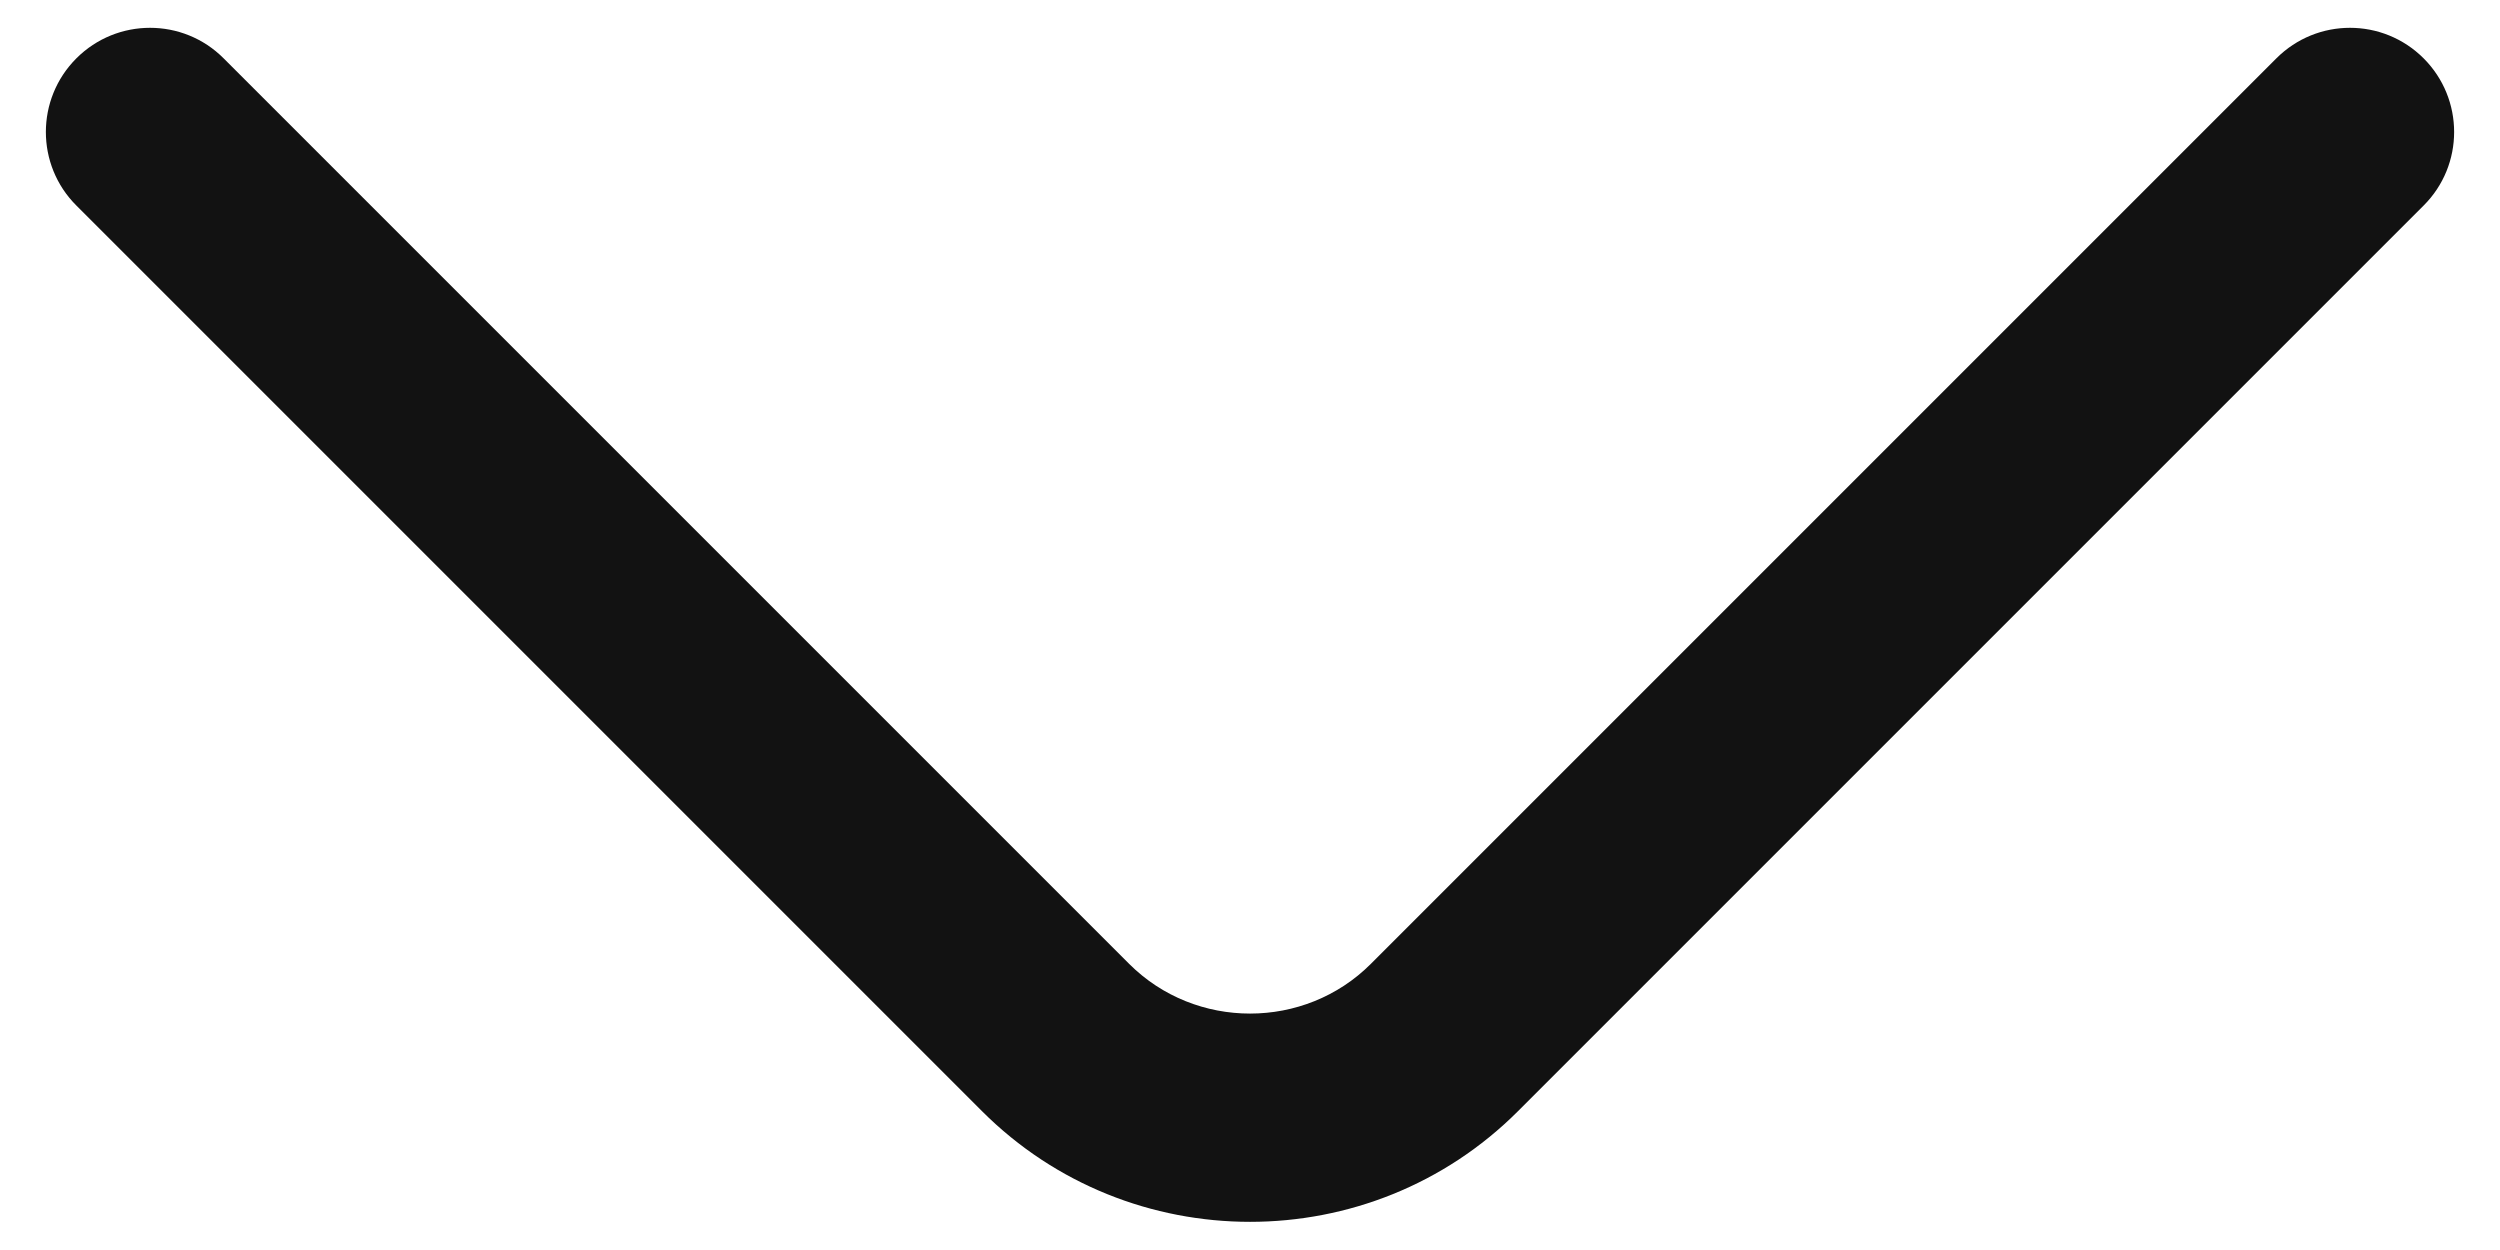 <svg width="18" height="9" viewBox="0 0 18 9" fill="none" xmlns="http://www.w3.org/2000/svg">
<path fill-rule="evenodd" clip-rule="evenodd" d="M0.55 0.42C0.843 0.127 1.318 0.127 1.61 0.42L8.13 6.94C8.608 7.417 9.393 7.417 9.87 6.94L16.39 0.42C16.683 0.127 17.157 0.127 17.45 0.42C17.743 0.713 17.743 1.188 17.45 1.48L10.93 8C9.868 9.063 8.133 9.063 7.07 8L0.55 1.48C0.257 1.188 0.257 0.713 0.55 0.42Z" fill="#121212"/>
</svg>